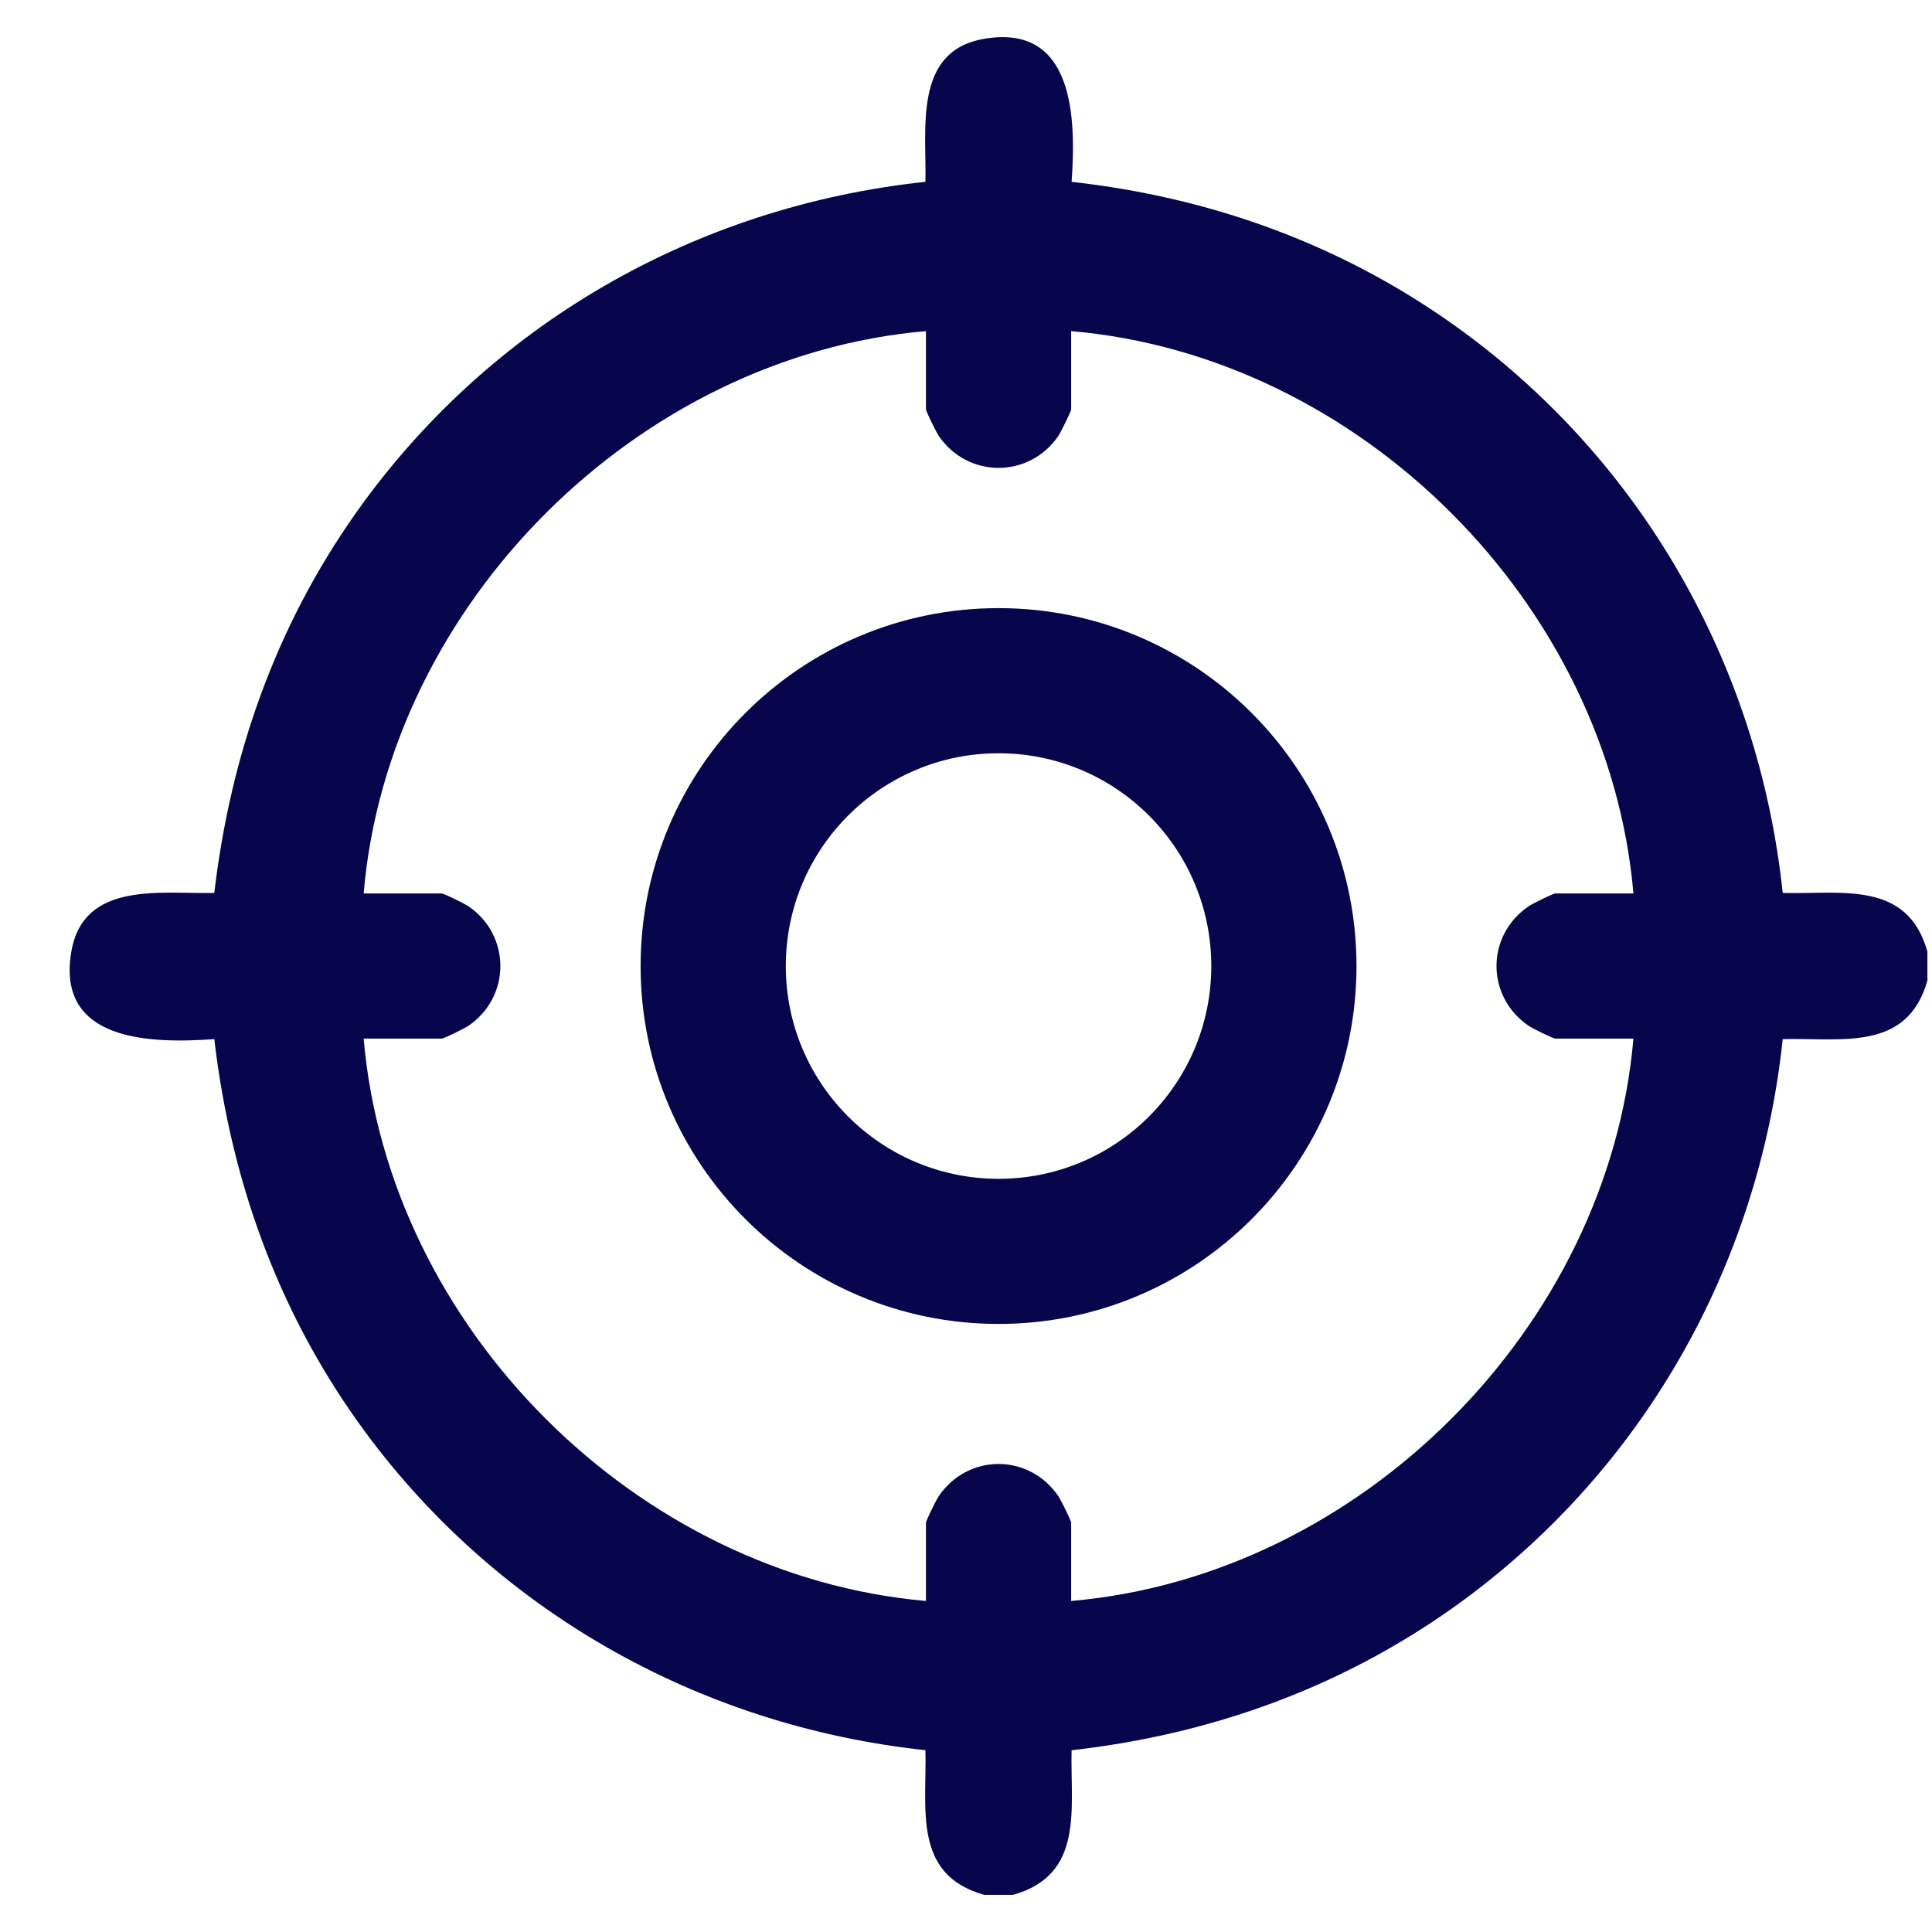<svg width="26" height="26" viewBox="0 0 26 26" fill="none" xmlns="http://www.w3.org/2000/svg">
<path d="M13.242 25.499C12.28 25.228 12.474 24.343 12.454 23.553C9.385 23.225 6.614 21.648 4.825 19.147C3.726 17.61 3.104 15.861 2.884 13.984C2.025 14.046 0.749 14.019 0.961 12.802C1.126 11.852 2.169 12.033 2.884 12.017C3.102 10.16 3.709 8.437 4.785 6.91C6.576 4.371 9.356 2.776 12.454 2.447C12.471 1.731 12.289 0.688 13.24 0.523C14.456 0.312 14.483 1.588 14.421 2.447C16.288 2.655 18.029 3.282 19.557 4.367C22.076 6.157 23.665 8.935 23.991 12.017C24.781 12.037 25.666 11.843 25.938 12.805V13.196C25.666 14.158 24.781 13.964 23.991 13.984C23.665 17.066 22.076 19.843 19.557 21.634C18.031 22.718 16.286 23.344 14.421 23.554C14.402 24.343 14.596 25.229 13.633 25.5H13.243L13.242 25.499ZM12.461 4.456C8.578 4.789 5.222 8.137 4.894 12.024H5.944C5.976 12.024 6.256 12.163 6.307 12.198C6.876 12.589 6.876 13.412 6.307 13.803C6.256 13.838 5.976 13.977 5.944 13.977H4.894C5.228 17.871 8.572 21.205 12.461 21.545V20.495C12.461 20.462 12.601 20.182 12.635 20.132C13.03 19.557 13.847 19.559 14.241 20.132C14.275 20.182 14.415 20.462 14.415 20.495V21.545C18.304 21.21 21.646 17.866 21.982 13.977H20.932C20.899 13.977 20.62 13.838 20.569 13.803C19.997 13.41 19.995 12.592 20.569 12.198C20.62 12.163 20.899 12.024 20.932 12.024H21.982C21.646 8.131 18.308 4.791 14.415 4.456V5.506C14.415 5.539 14.275 5.818 14.241 5.869C13.849 6.439 13.027 6.439 12.635 5.869C12.601 5.818 12.461 5.539 12.461 5.506V4.456Z" fill="#07054C"/>
<path d="M18.255 13.001C18.255 15.661 16.098 17.817 13.438 17.817C10.778 17.817 8.621 15.661 8.621 13.001C8.621 10.34 10.778 8.184 13.438 8.184C16.098 8.184 18.255 10.34 18.255 13.001ZM16.301 13.001C16.301 11.419 15.02 10.137 13.438 10.137C11.857 10.137 10.575 11.419 10.575 13.001C10.575 14.582 11.857 15.864 13.438 15.864C15.02 15.864 16.301 14.582 16.301 13.001Z" fill="#07054C"/>
</svg>
